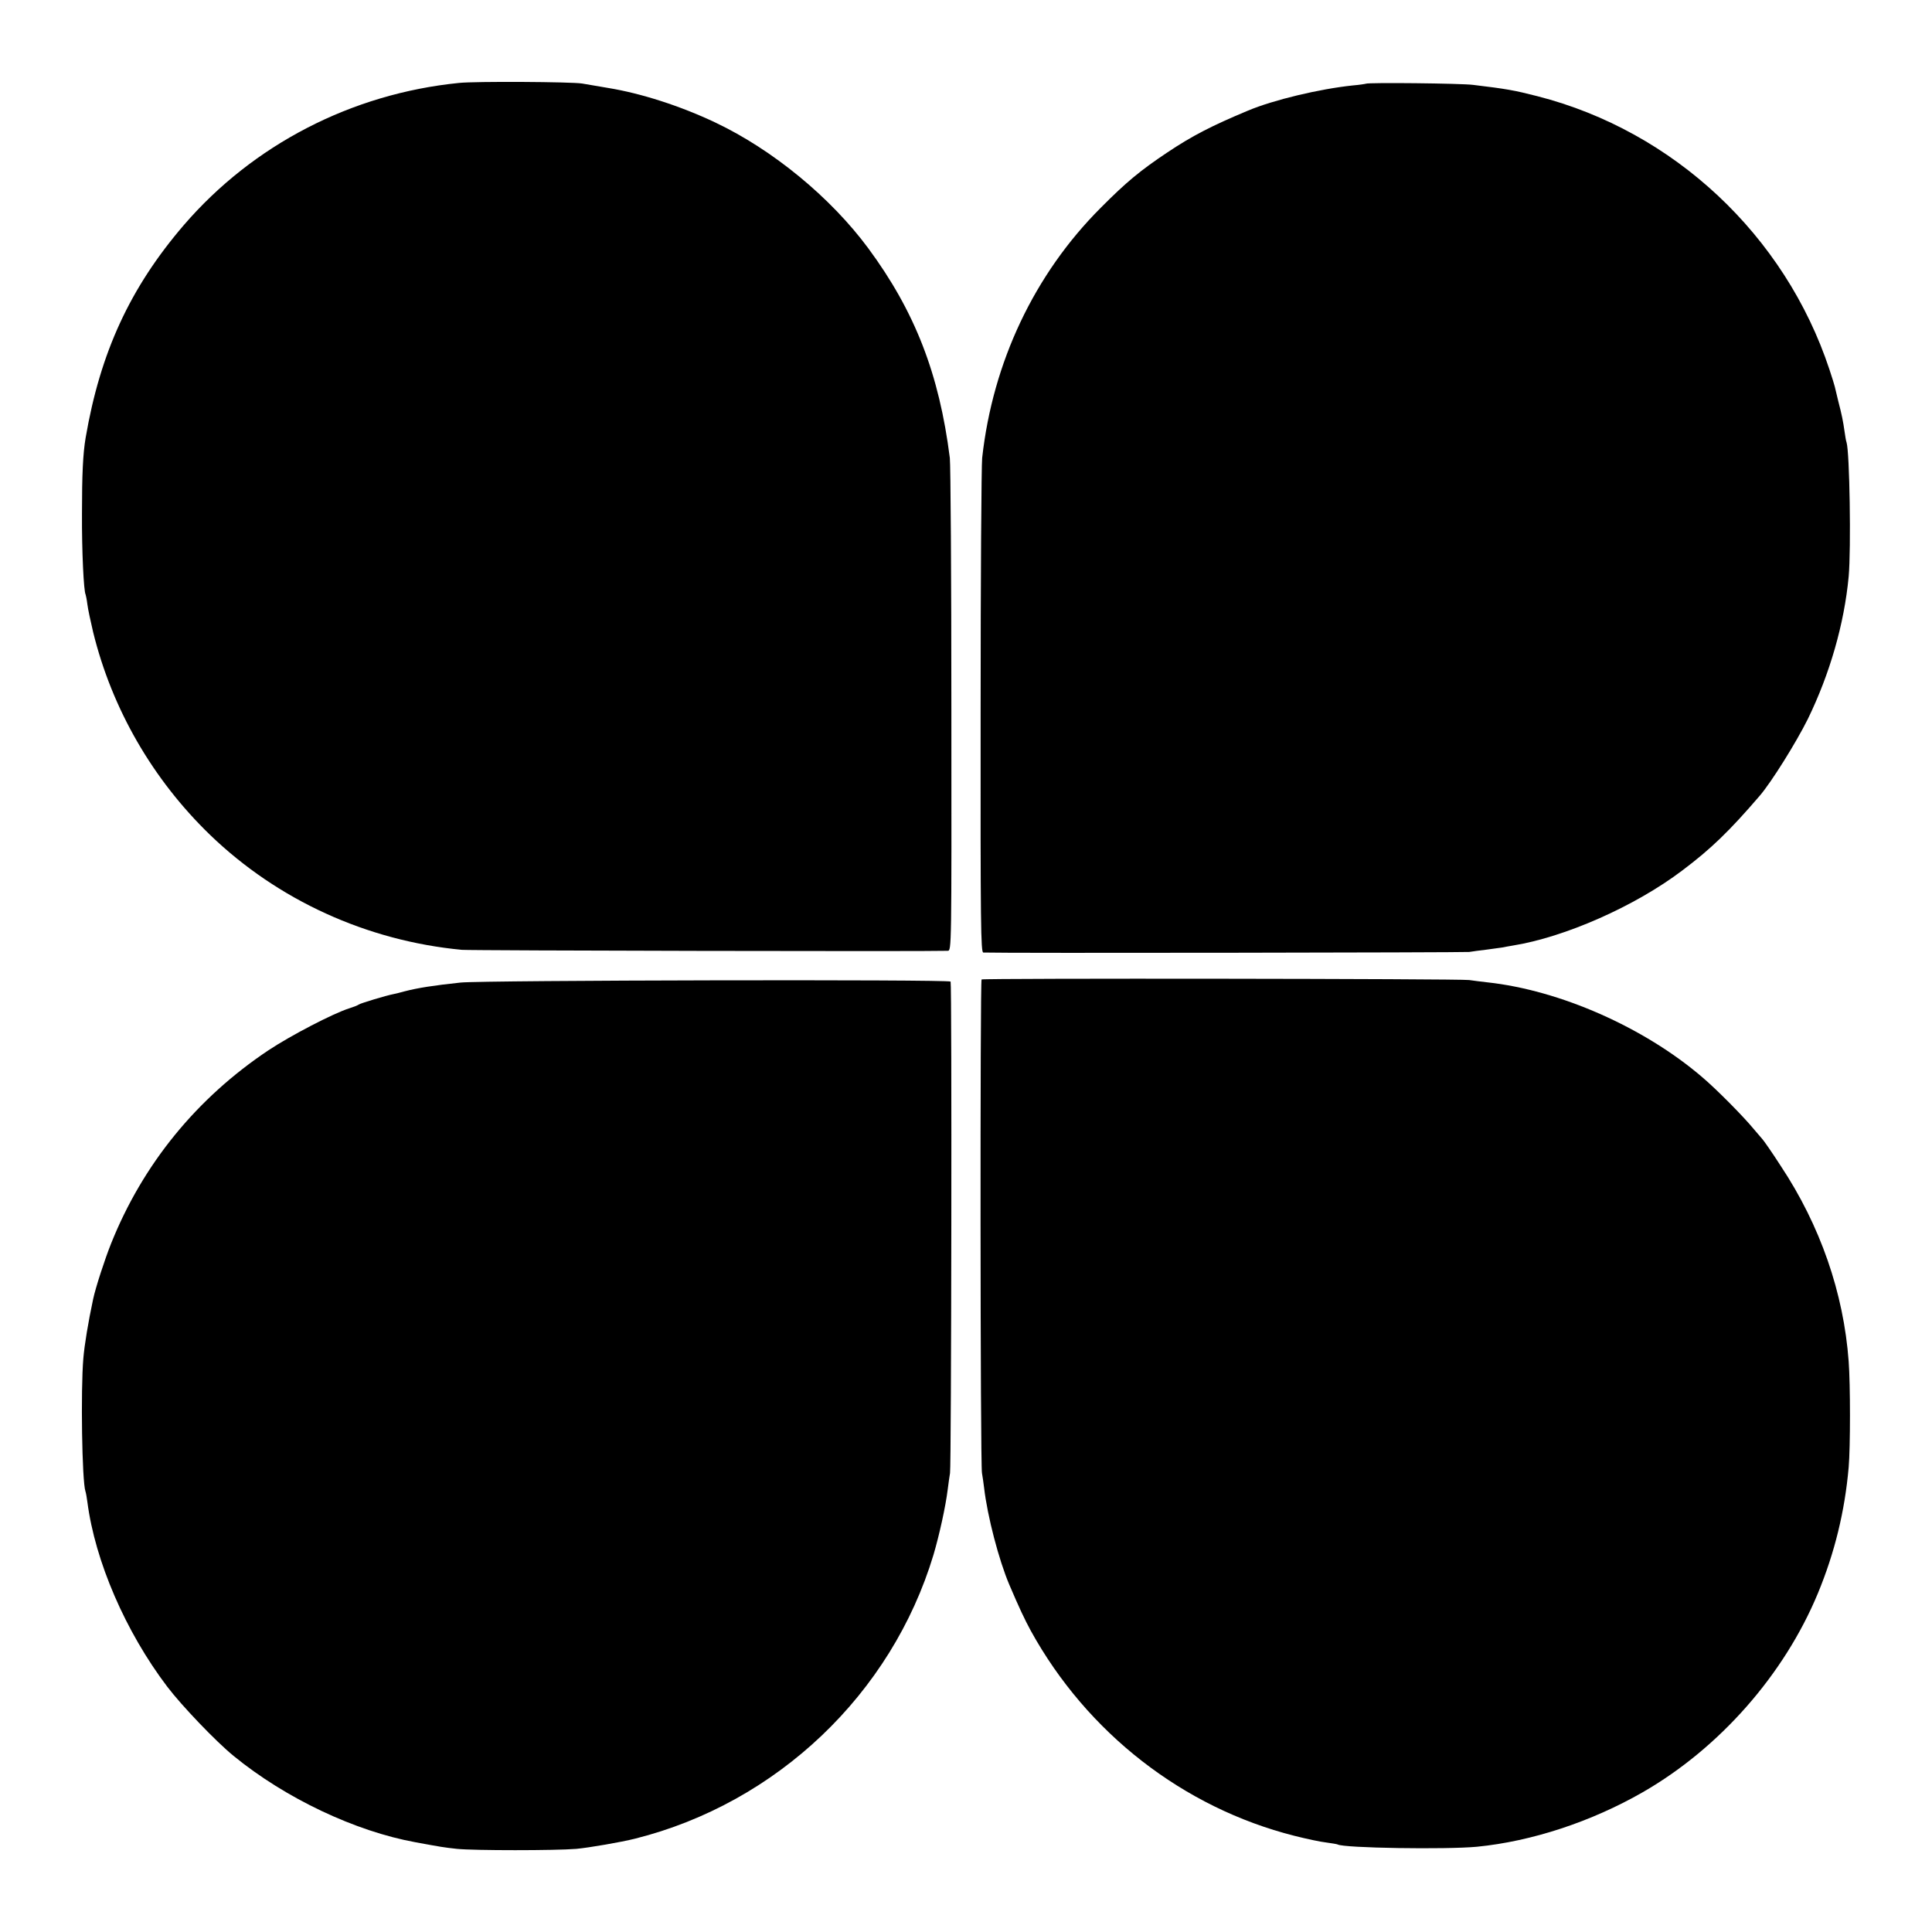 <?xml version="1.0" standalone="no"?>
<!DOCTYPE svg PUBLIC "-//W3C//DTD SVG 20010904//EN"
 "http://www.w3.org/TR/2001/REC-SVG-20010904/DTD/svg10.dtd">
<svg version="1.0" xmlns="http://www.w3.org/2000/svg"
 width="1004pt" height="1004pt" viewBox="0 0 1004 1004"
 preserveAspectRatio="xMidYMid meet">
<g transform="translate(0,1004) scale(0.1,-0.1)"
fill="#000000" stroke="none">
<path d="M2385 9609 c-558 -56 -1070 -321 -1430 -739 -279 -325 -434 -661
-510 -1105 -14 -83 -19 -190 -19 -395 -1 -195 9 -403 19 -420 1 -3 6 -25 9
-50 3 -25 17 -90 30 -145 98 -399 309 -765 608 -1054 352 -339 814 -550 1308
-597 42 -4 2425 -9 2525 -5 20 1 20 5 19 1254 0 688 -4 1277 -8 1307 -55 436
-181 761 -424 1090 -196 265 -497 512 -794 653 -181 86 -386 152 -558 180 -52
9 -113 19 -135 23 -56 9 -556 12 -640 3z"/>
<path d="M7098 9605 c-2 -1 -32 -6 -68 -9 -172 -18 -412 -75 -545 -131 -189
-79 -290 -131 -420 -218 -139 -93 -212 -153 -345 -287 -344 -344 -561 -802
-616 -1300 -4 -36 -8 -629 -8 -1317 -1 -1111 1 -1253 14 -1253 104 -4 2503 0
2525 3 17 3 57 8 90 12 32 4 68 9 80 11 11 2 36 7 55 10 271 43 638 205 883
391 149 112 245 205 402 388 61 71 190 278 250 399 114 234 189 494 212 740
13 143 5 647 -11 697 -3 8 -7 32 -10 54 -8 57 -15 91 -33 160 -8 33 -16 67
-18 75 -2 8 -14 49 -28 90 -231 698 -810 1239 -1517 1420 -121 31 -160 38
-335 59 -62 8 -549 13 -557 6z"/>
<path d="M5101 4950 c-8 -6 -7 -2522 2 -2565 3 -16 8 -51 11 -76 17 -148 77
-377 131 -504 52 -122 79 -179 112 -240 293 -531 792 -919 1369 -1065 63 -16
138 -32 167 -35 28 -4 54 -8 58 -10 30 -19 565 -27 724 -12 285 28 595 130
863 284 398 229 734 611 909 1033 87 210 140 426 160 655 9 102 9 432 0 550
-26 356 -148 707 -353 1016 -45 70 -89 133 -96 140 -7 8 -26 30 -42 49 -53 65
-195 209 -272 274 -302 258 -738 450 -1114 491 -30 3 -73 9 -95 12 -48 7
-2523 10 -2534 3z"/>
<path d="M2394 4934 c-142 -15 -223 -28 -289 -45 -22 -6 -49 -13 -60 -15 -37
-7 -170 -47 -180 -54 -5 -4 -28 -13 -50 -20 -83 -26 -304 -141 -420 -218 -373
-249 -653 -592 -818 -1005 -32 -80 -80 -227 -93 -288 -26 -122 -45 -237 -51
-309 -14 -165 -7 -638 11 -690 3 -8 7 -33 10 -55 40 -308 198 -674 415 -960
76 -100 254 -286 345 -360 269 -220 632 -392 947 -449 137 -25 141 -26 214
-34 87 -9 512 -9 620 0 65 6 234 35 305 53 737 185 1333 752 1551 1475 30 102
63 250 74 340 4 30 9 69 12 85 7 38 10 2544 3 2554 -9 12 -2425 7 -2546 -5z"/>
</g>
</svg>

